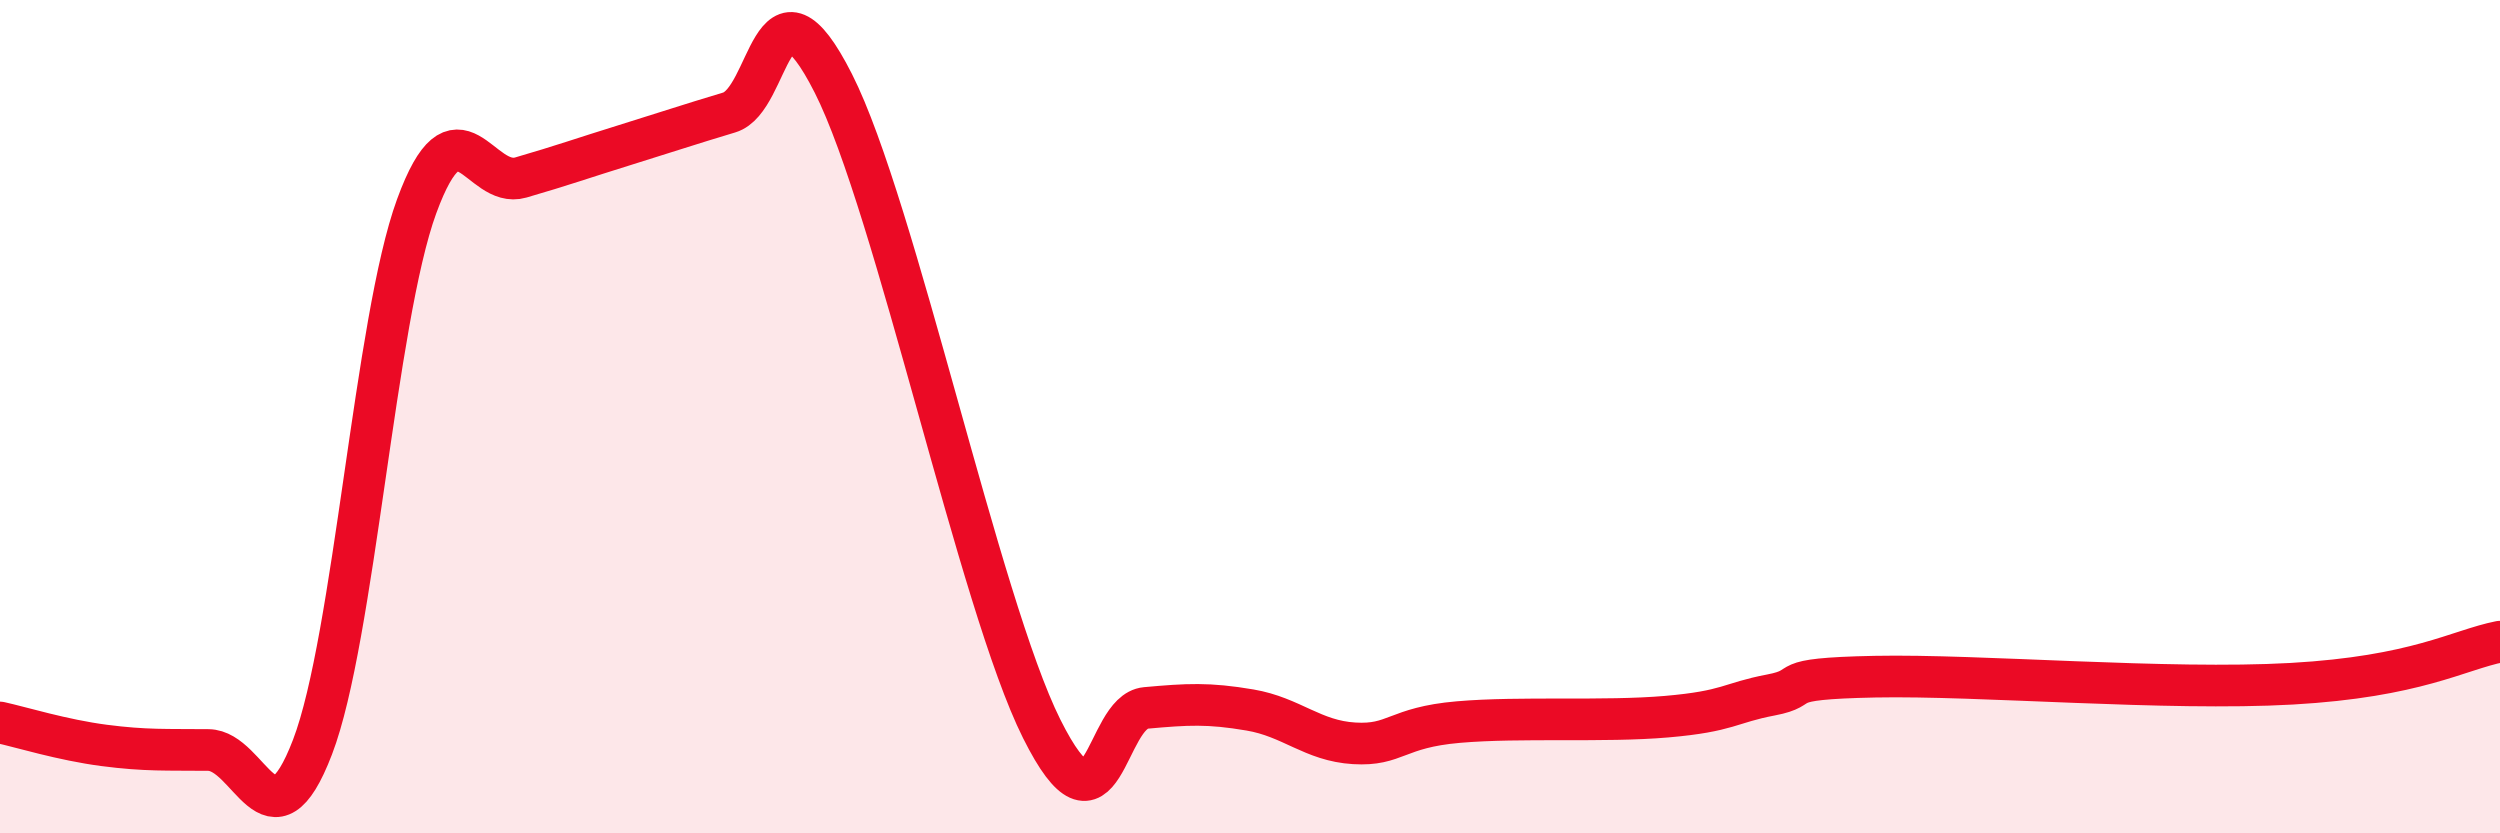
    <svg width="60" height="20" viewBox="0 0 60 20" xmlns="http://www.w3.org/2000/svg">
      <path
        d="M 0,17.34 C 0.5,17.45 1.5,17.76 2.5,17.89 C 3.5,18.02 4,17.99 5,18 C 6,18.01 6.5,20.54 7.5,17.93 C 8.5,15.32 9,7.68 10,4.95 C 11,2.22 11.5,4.55 12.5,4.26 C 13.5,3.97 14,3.79 15,3.48 C 16,3.17 16.5,3 17.5,2.7 C 18.5,2.4 18.5,-0.96 20,2 C 21.5,4.96 23.5,14.49 25,17.49 C 26.5,20.49 26.5,17.08 27.5,16.99 C 28.5,16.9 29,16.87 30,17.04 C 31,17.21 31.5,17.78 32.5,17.84 C 33.5,17.9 33.5,17.46 35,17.33 C 36.5,17.2 38.5,17.33 40,17.2 C 41.5,17.07 41.5,16.87 42.5,16.68 C 43.5,16.49 42.5,16.29 45,16.24 C 47.5,16.19 52,16.58 55,16.41 C 58,16.24 59,15.6 60,15.4L60 20L0 20Z"
        fill="#EB0A25"
        opacity="0.1"
        stroke-linecap="round"
        stroke-linejoin="round"
      />
      <path
        d="M 0,17.34 C 0.5,17.45 1.5,17.76 2.5,17.89 C 3.5,18.02 4,17.99 5,18 C 6,18.01 6.5,20.54 7.5,17.93 C 8.5,15.32 9,7.68 10,4.95 C 11,2.22 11.5,4.55 12.5,4.26 C 13.5,3.97 14,3.79 15,3.48 C 16,3.17 16.5,3 17.5,2.7 C 18.5,2.4 18.5,-0.96 20,2 C 21.5,4.96 23.5,14.49 25,17.49 C 26.5,20.49 26.5,17.08 27.5,16.99 C 28.5,16.9 29,16.87 30,17.04 C 31,17.21 31.5,17.78 32.5,17.84 C 33.5,17.9 33.5,17.46 35,17.33 C 36.5,17.2 38.5,17.33 40,17.2 C 41.5,17.07 41.5,16.87 42.5,16.68 C 43.5,16.49 42.5,16.29 45,16.24 C 47.5,16.19 52,16.58 55,16.41 C 58,16.24 59,15.6 60,15.4"
        stroke="#EB0A25"
        stroke-width="1"
        fill="none"
        stroke-linecap="round"
        stroke-linejoin="round"
      />
    </svg>
  